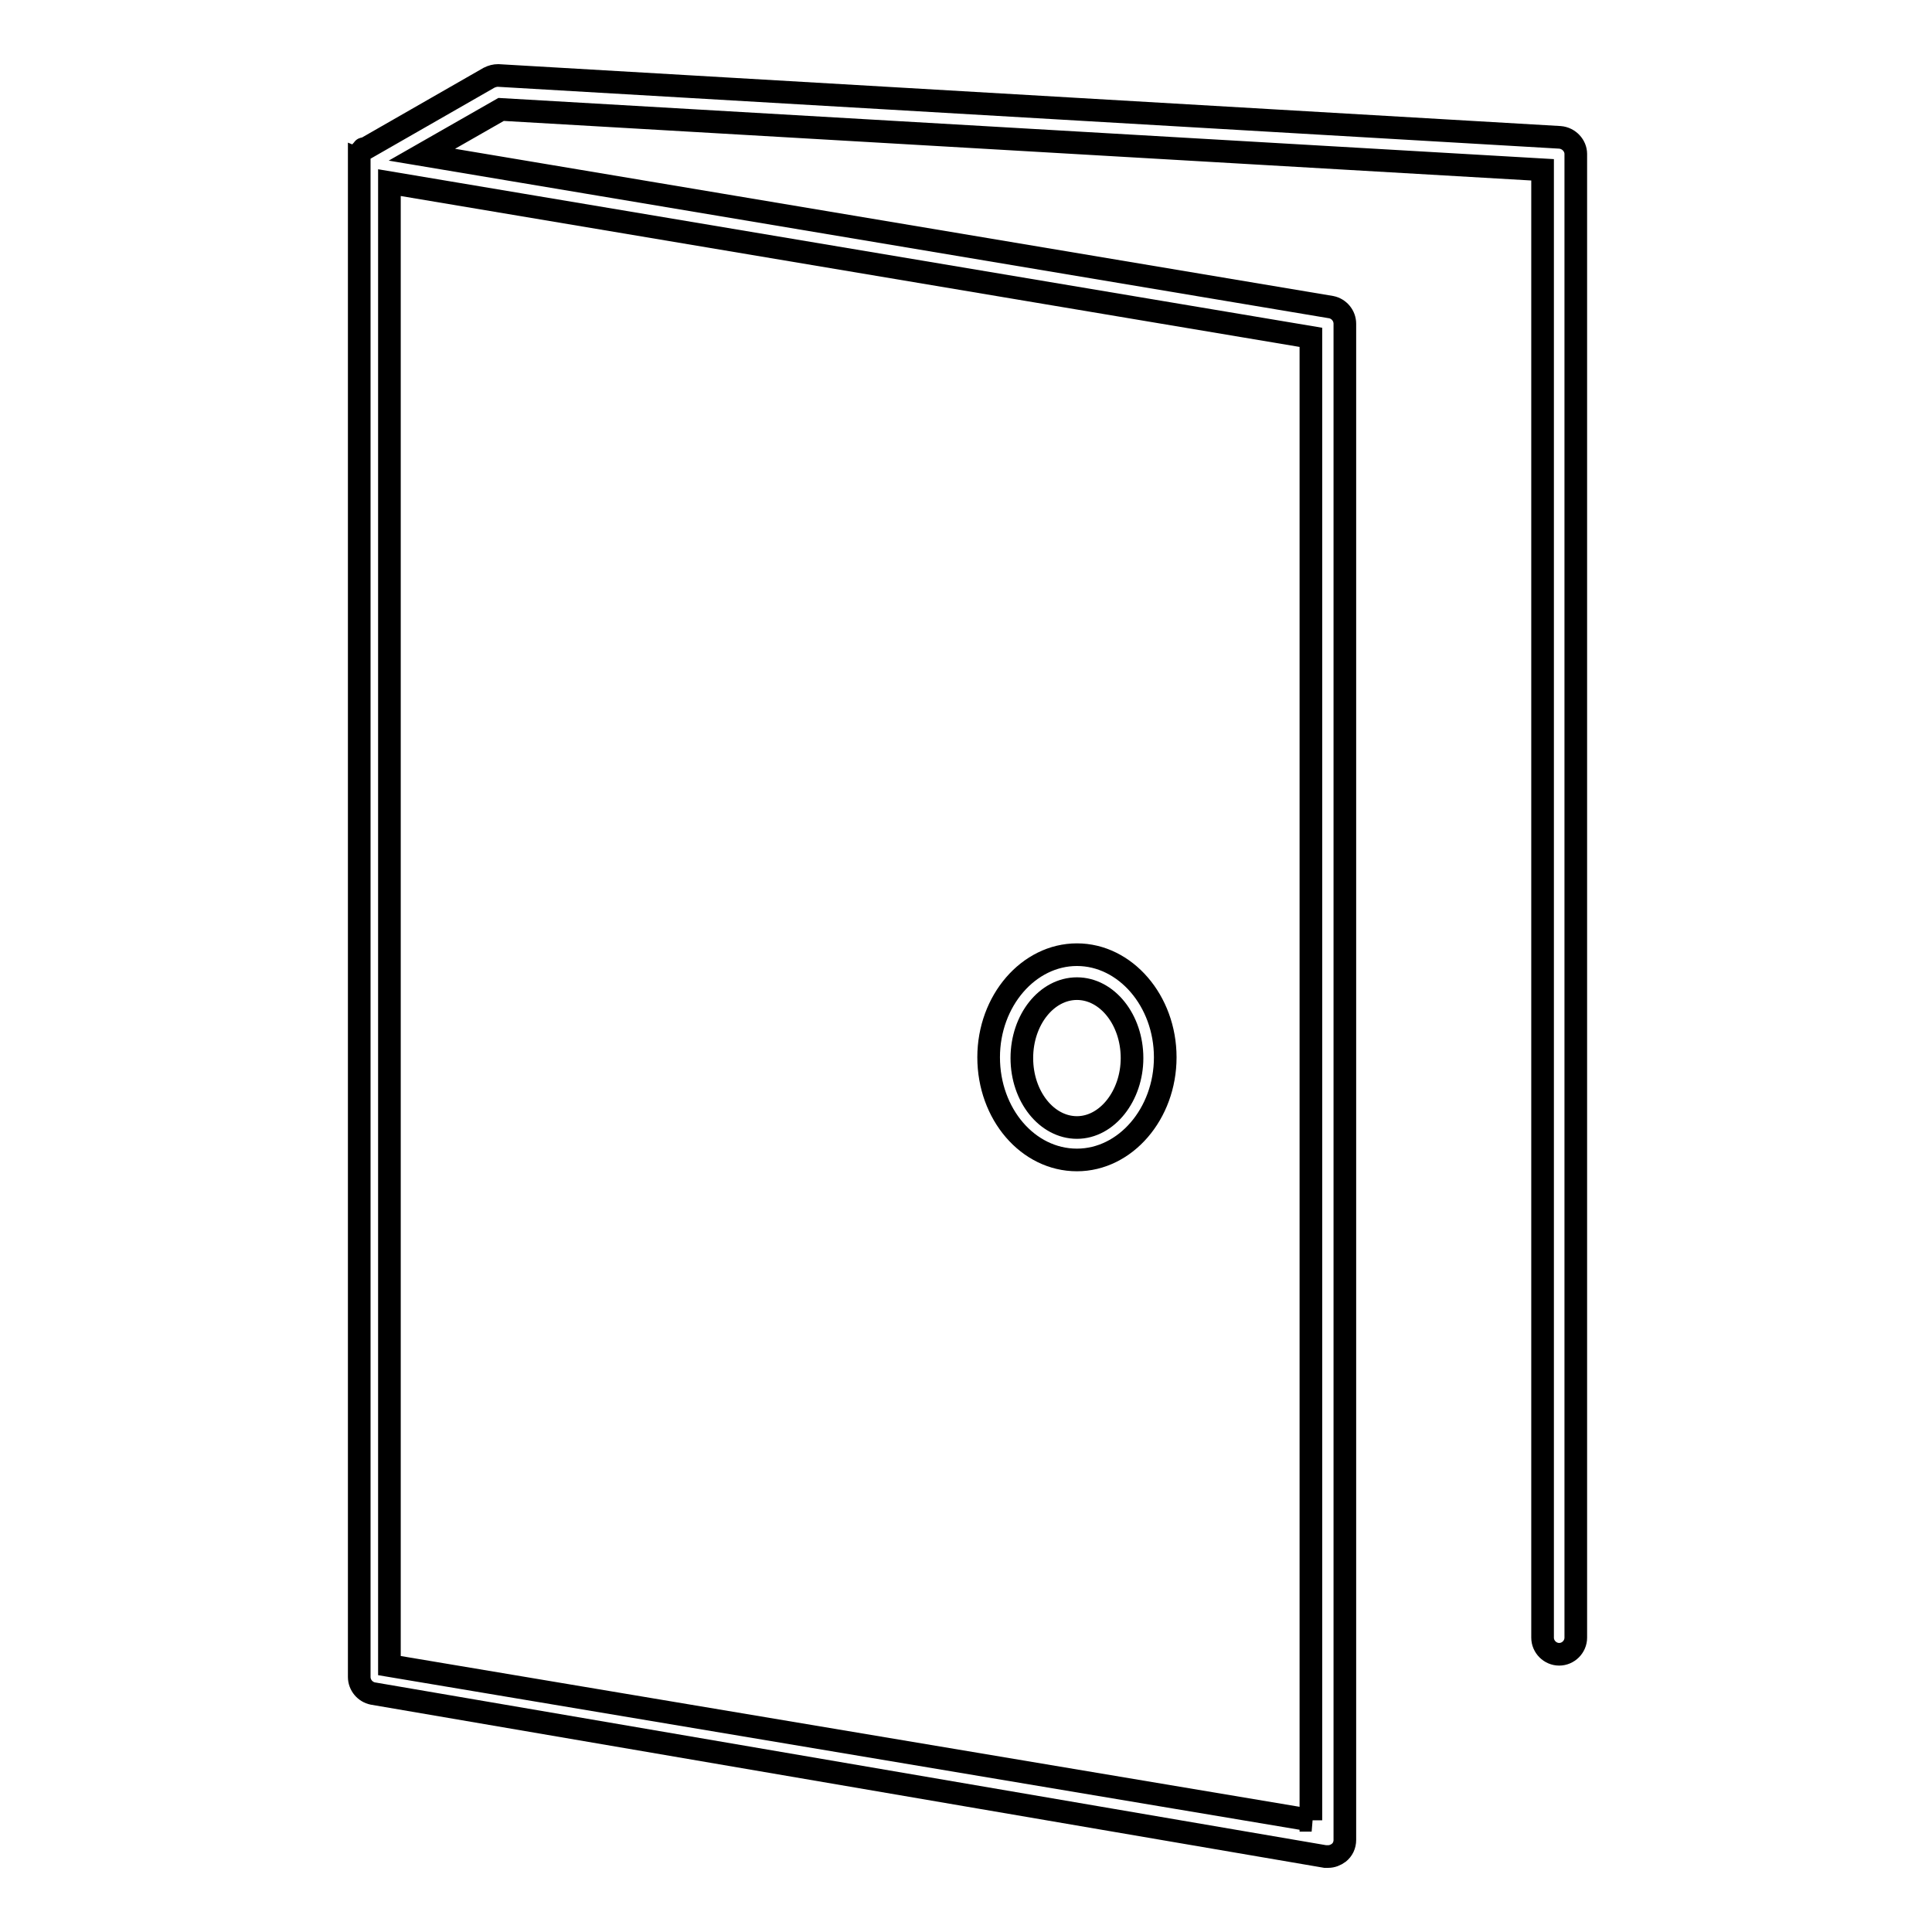 <?xml version="1.0" encoding="utf-8"?>
<!-- Svg Vector Icons : http://www.onlinewebfonts.com/icon -->
<!DOCTYPE svg PUBLIC "-//W3C//DTD SVG 1.1//EN" "http://www.w3.org/Graphics/SVG/1.1/DTD/svg11.dtd">
<svg version="1.1" xmlns="http://www.w3.org/2000/svg" xmlns:xlink="http://www.w3.org/1999/xlink" x="0px" y="0px" viewBox="0 0 256 256" enable-background="new 0 0 256 256" xml:space="preserve">
<g><g><path stroke-width="3" fill-opacity="0" stroke="#000000"  d="M206.7,18.2L66,10c-0.4,0-0.8,0.1-1.2,0.3l-16.4,9.4c0,0,0,0-0.1,0c0,0,0,0-0.1,0c0,0-0.1,0-0.1,0.1c0,0,0,0,0,0c0,0,0,0,0,0c0,0-0.1,0.1-0.1,0.1l0,0c-0.1,0.1-0.2,0.2-0.3,0.4c0,0,0,0,0,0c0,0,0,0.1-0.1,0.1c0,0,0,0,0,0.1c0,0,0,0.1,0,0.1c0,0,0,0,0,0.1c0,0,0,0.1,0,0.1c0,0,0,0.1,0,0.1c0,0,0,0.1,0,0.1c0,0,0,0,0,0.1c0,0,0,0.1,0,0.1c0,0,0,0,0,0v201c0,1.1,0.8,2,1.8,2.2L175.6,246c0.1,0,0.2,0,0.4,0c0.5,0,1-0.2,1.4-0.5c0.5-0.4,0.8-1,0.8-1.7V42.9c0-1.1-0.8-2-1.8-2.2L55.9,20.5l10.5-6l138,8V217c0,1.2,1,2.2,2.2,2.2c1.2,0,2.2-1,2.2-2.2V20.4C208.8,19.3,207.9,18.3,206.7,18.2z M173.8,241.2L51.6,220.7V24.2l122.1,20.5V241.2z"/><path stroke-width="3" fill-opacity="0" stroke="#000000"  d="M142.7,153.7c6.4,0,11.7-6.1,11.7-13.6s-5.3-13.6-11.7-13.6s-11.7,6.1-11.7,13.6C131,147.6,136.2,153.7,142.7,153.7z M142.7,131c4,0,7.3,4.1,7.3,9.2c0,5-3.3,9.2-7.3,9.2c-4,0-7.3-4.1-7.3-9.2C135.4,135.1,138.7,131,142.7,131z"/></g></g>
</svg>